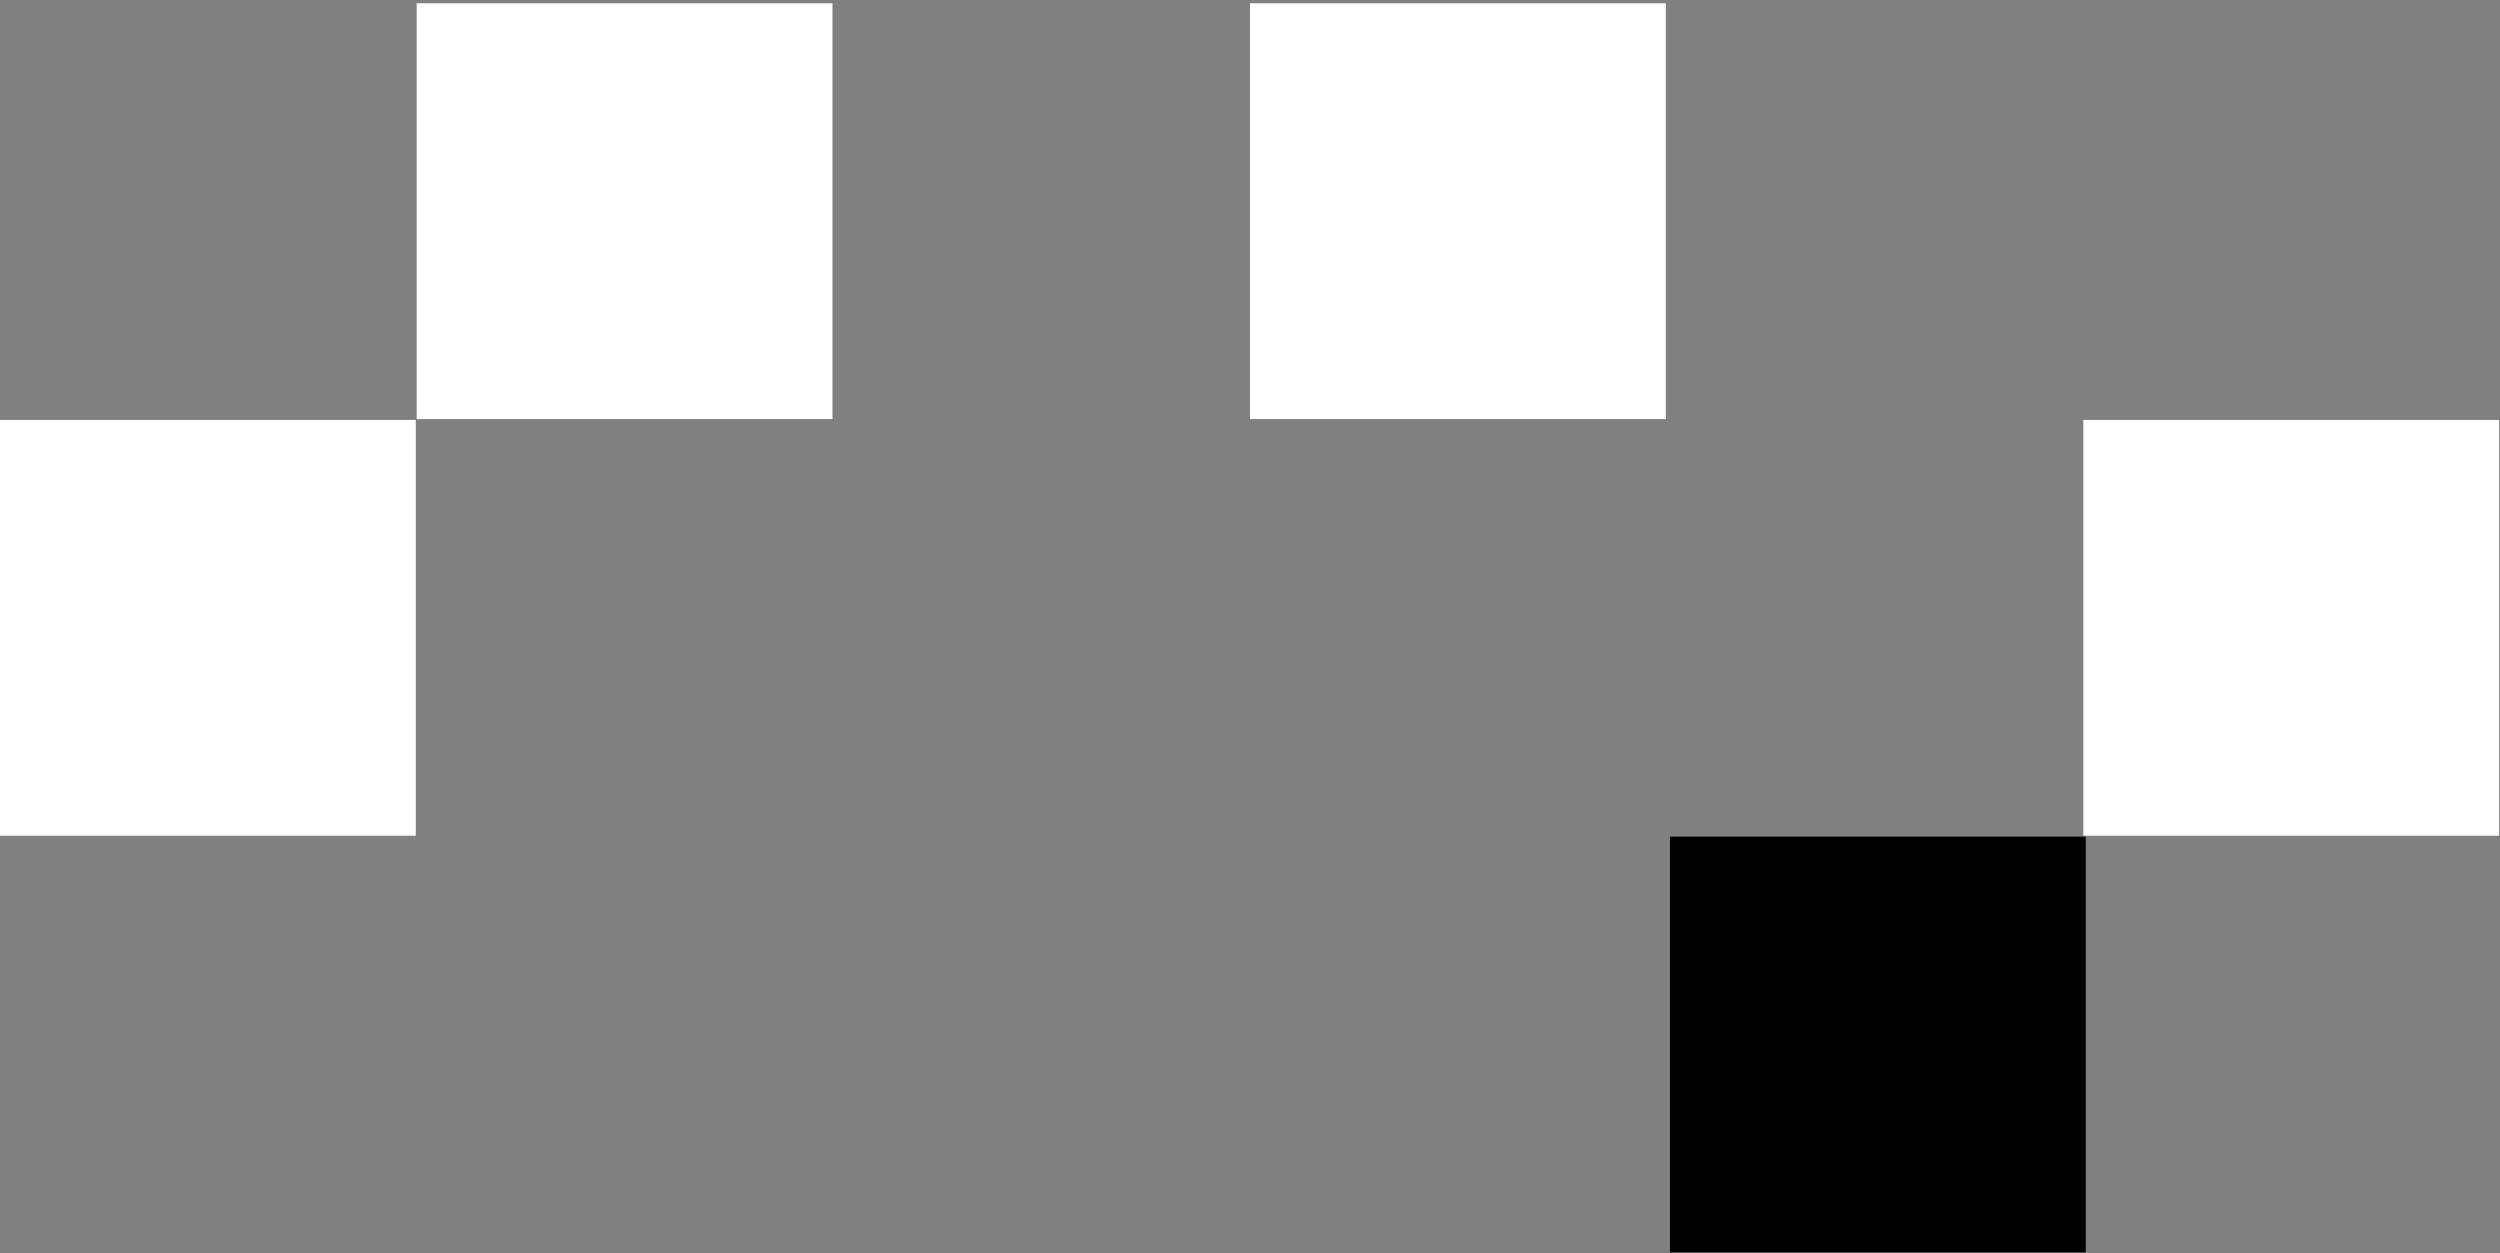 <svg width="381" height="191" viewBox="0 0 381 191" fill="none" xmlns="http://www.w3.org/2000/svg">
<rect x="0" y="0" width="381" height="191" fill="#808080" stroke="none"/>
<path d="M63.5 0.5L126.867 0.5V63.867H63.5L63.5 0.5Z" fill="white"/>
<path d="M190.5 0.5L253.867 0.5V63.867H190.5L190.5 0.5Z" fill="white"/>
<path d="M2.04635e-05 64L63.367 64V127.367H0L2.04635e-05 64Z" fill="white"/>
<path d="M317.5 64L380.867 64V127.367H317.5L317.5 64Z" fill="white"/>
<path d="M254.5 127.5L317.867 127.5V190.867H254.5L254.5 127.5Z" fill="black"/>
</svg>
